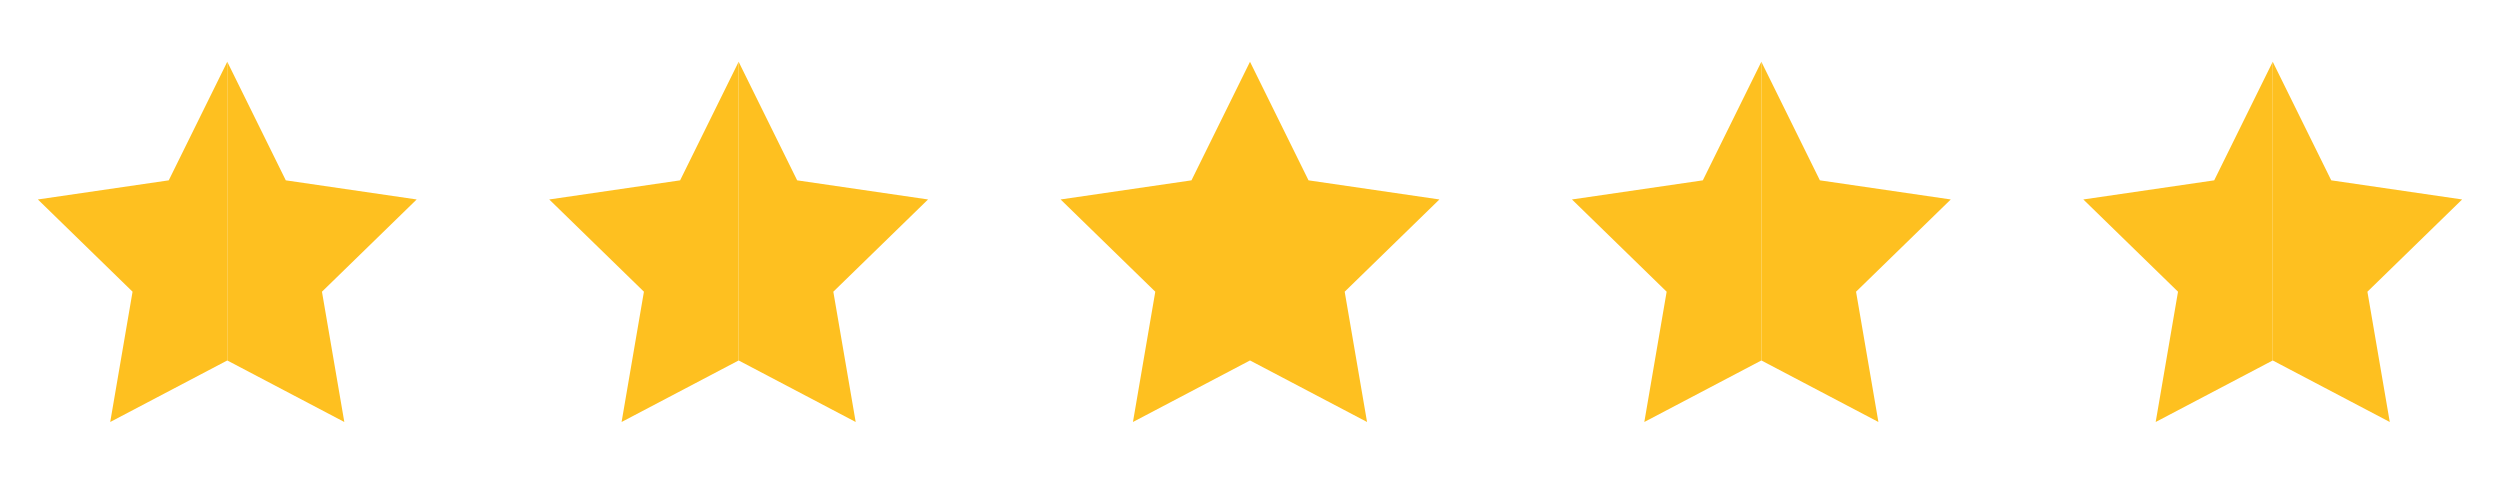 <svg width="88" height="17" viewBox="0 0 88 17" fill="none" xmlns="http://www.w3.org/2000/svg">
<path d="M3.88 14.854L8 12.688V2.174L5.94 6.348L1.333 7.021L4.666 10.268L3.88 14.854Z" fill="#FEC020"/>
<path d="M10.06 6.348L8 2.174V12.688L12.12 14.854L11.333 10.268L14.667 7.021L10.06 6.348Z" fill="#FEC020"/>
<path d="M21.88 14.854L26 12.688V2.174L23.94 6.348L19.333 7.021L22.666 10.268L21.88 14.854Z" fill="#FEC020"/>
<path d="M28.06 6.348L26 2.174V12.688L30.12 14.854L29.333 10.268L32.667 7.021L28.06 6.348Z" fill="#FEC020"/>
<path d="M39.88 14.854L44 12.688V2.174L41.94 6.348L37.333 7.021L40.666 10.268L39.88 14.854Z" fill="#FEC020"/>
<path d="M46.06 6.348L44 2.174V12.688L48.12 14.854L47.333 10.268L50.667 7.021L46.06 6.348Z" fill="#FEC020"/>
<path d="M57.88 14.854L62 12.688V2.174L59.94 6.348L55.333 7.021L58.666 10.268L57.88 14.854Z" fill="#FEC020"/>
<path d="M64.06 6.348L62 2.174V12.688L66.12 14.854L65.333 10.268L68.667 7.021L64.06 6.348Z" fill="#FEC020"/>
<path d="M75.88 14.854L80 12.688V2.174L77.94 6.348L73.333 7.021L76.666 10.268L75.88 14.854Z" fill="#FEC020"/>
<path d="M82.06 6.348L80 2.174V12.688L84.12 14.854L83.333 10.268L86.667 7.021L82.06 6.348Z" fill="#FEC020"/>
</svg>
